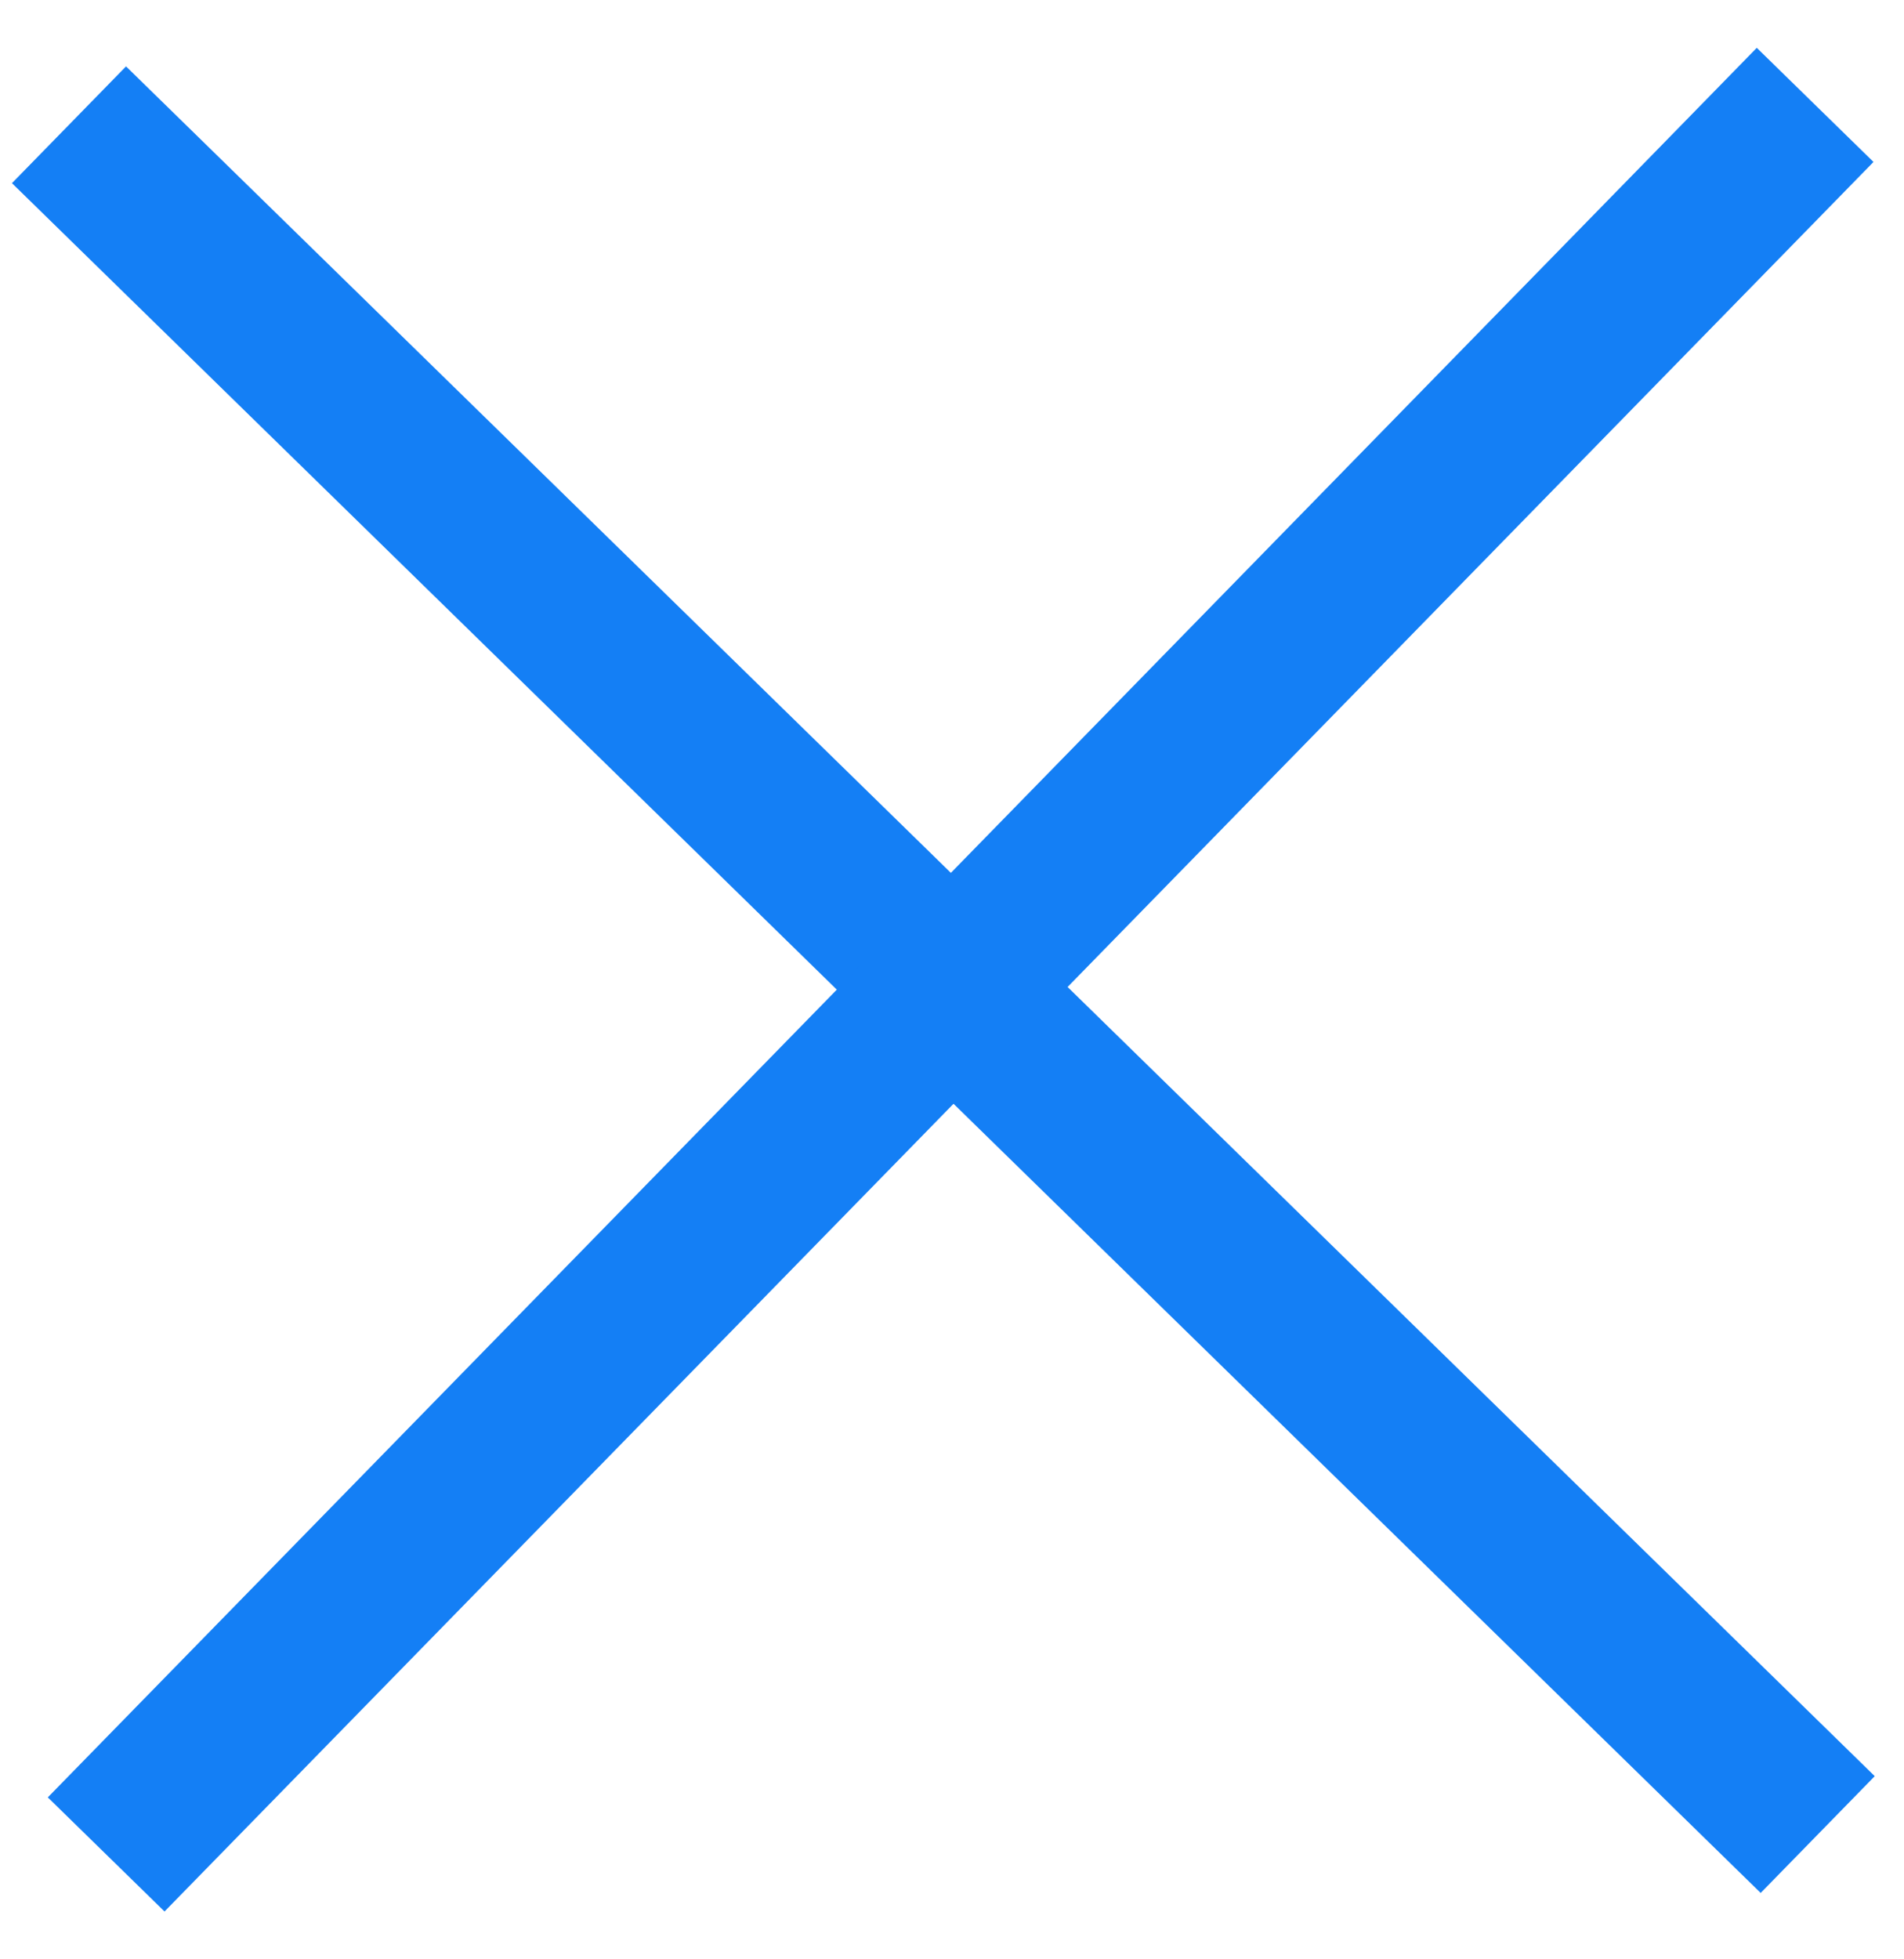 <svg width="35" height="36" viewBox="0 0 35 36" fill="none" xmlns="http://www.w3.org/2000/svg">
<path d="M2.341 3.341L32.341 32.659" stroke="#147FF5" stroke-width="3" stroke-linecap="square"/>
<path d="M32.318 3L3 33" stroke="#147FF5" stroke-width="3" stroke-linecap="square"/>
</svg>
